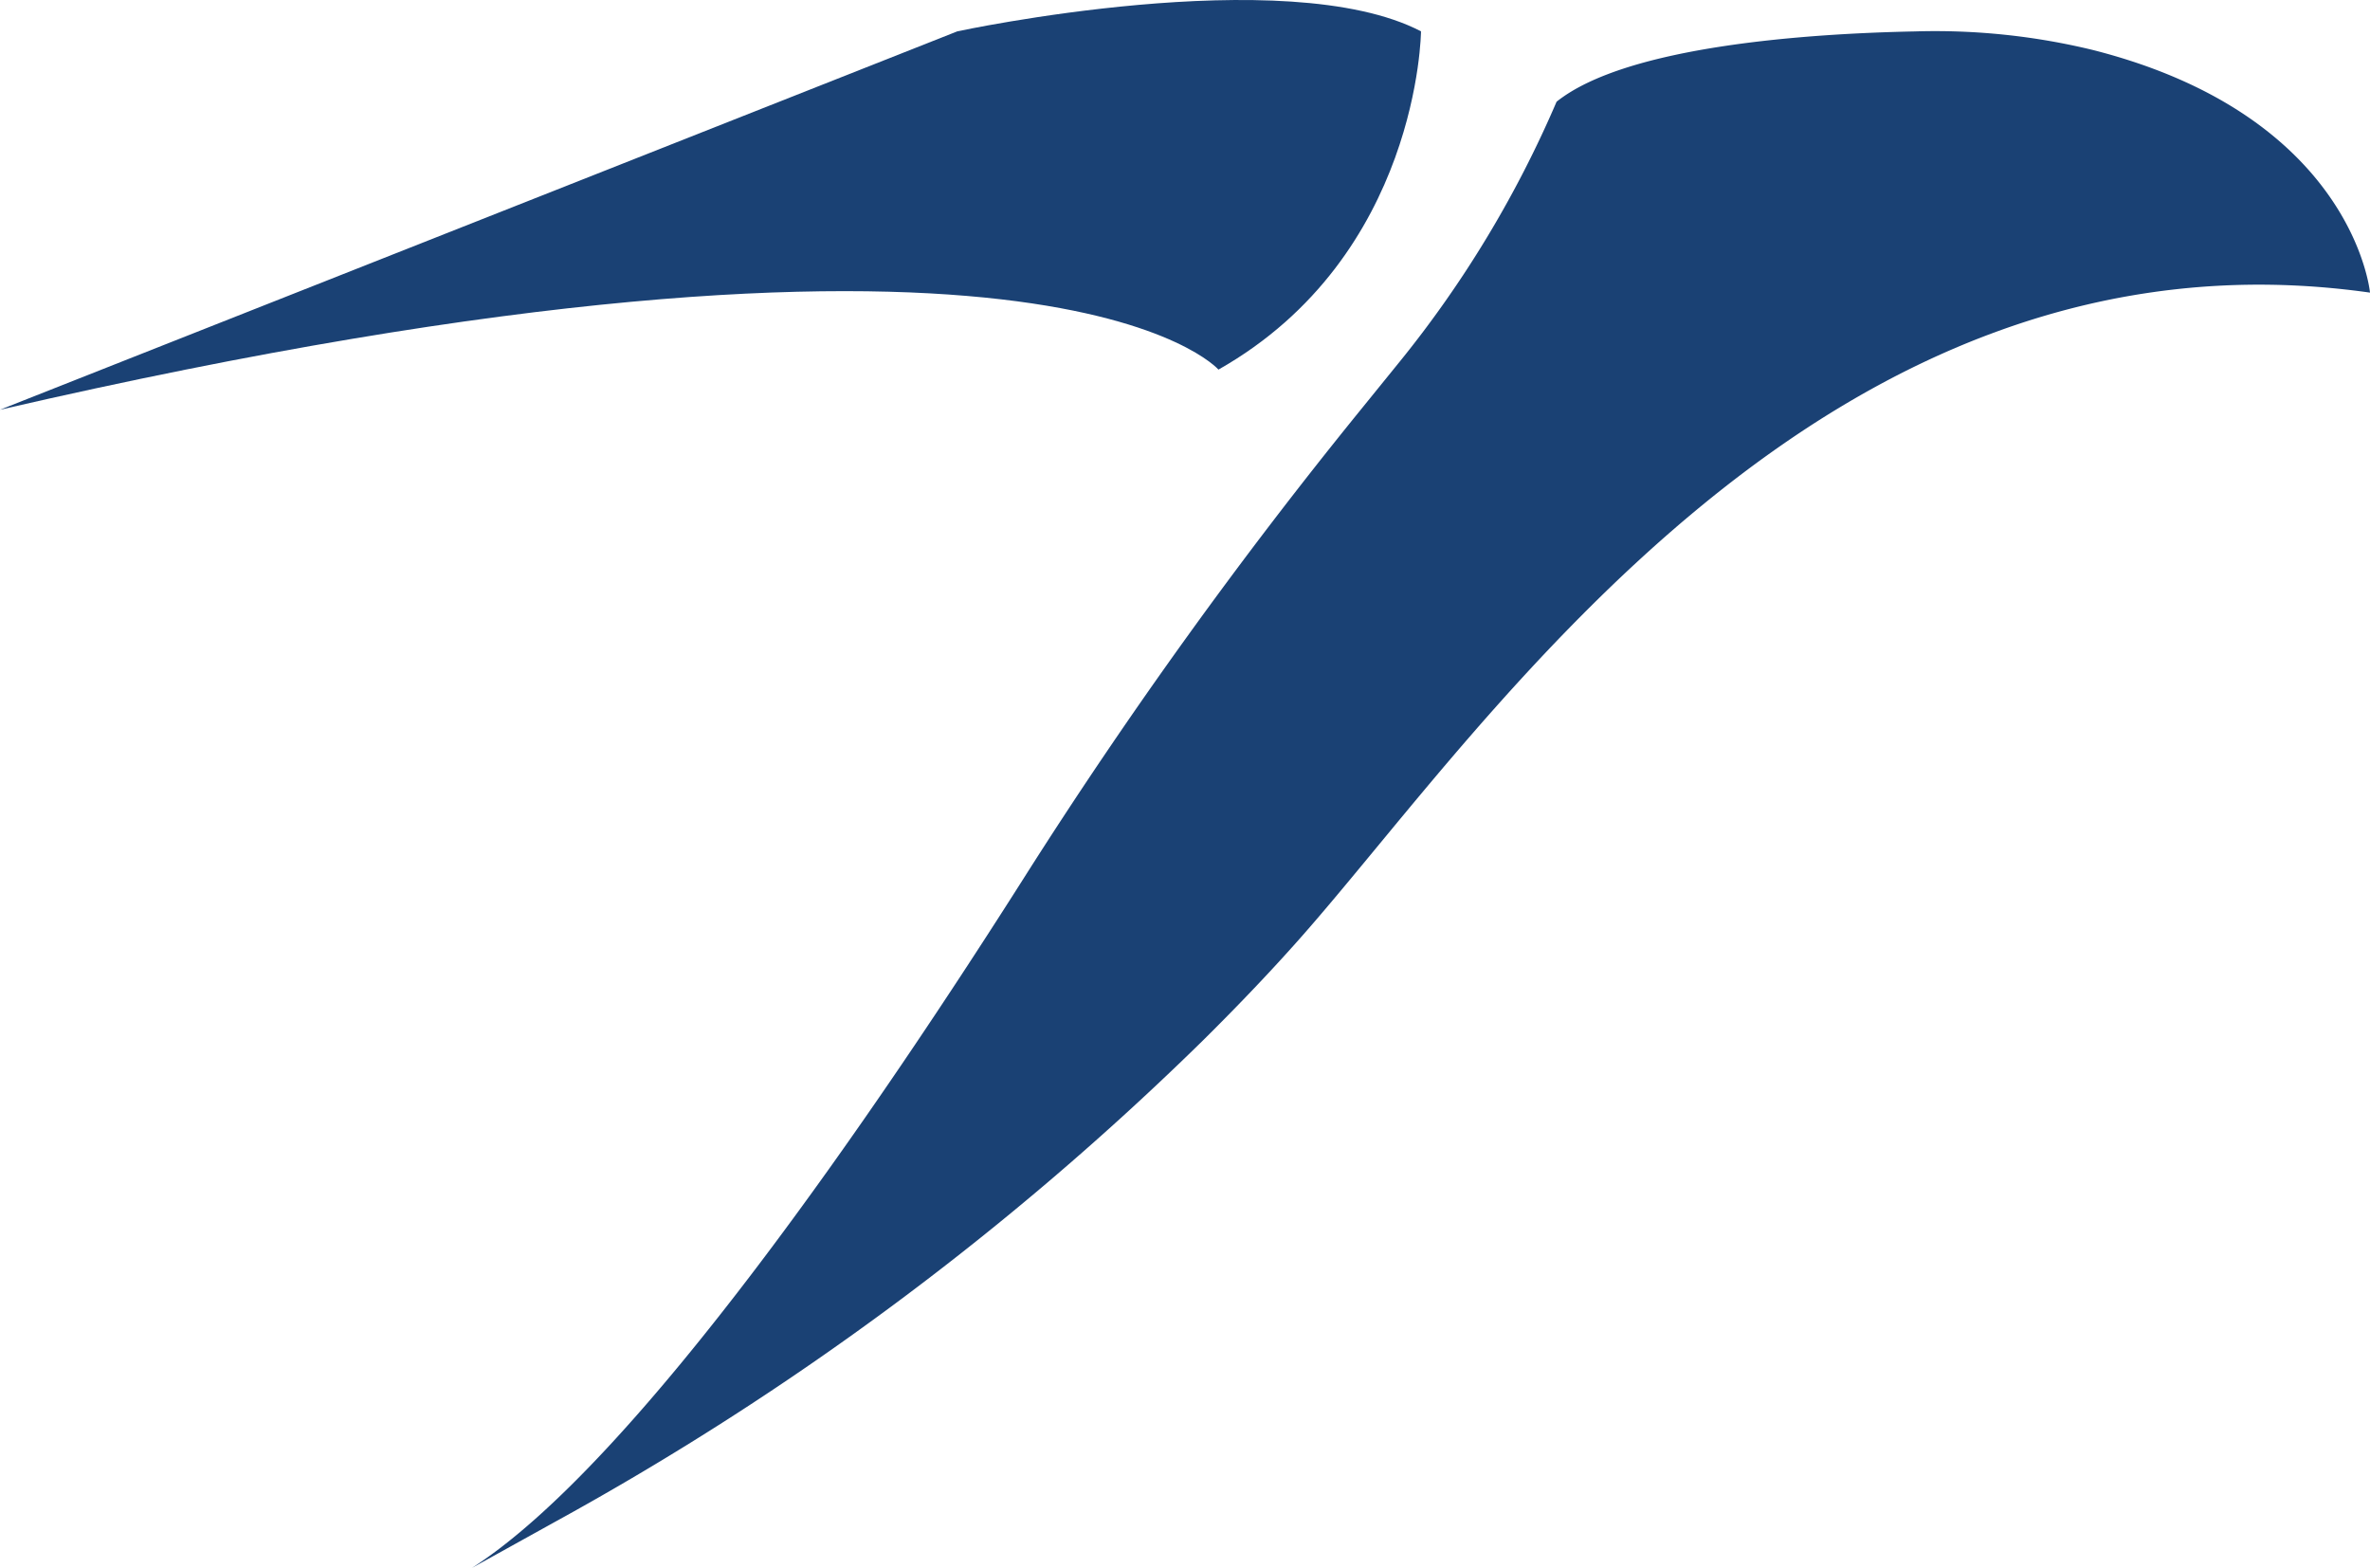 <svg xmlns="http://www.w3.org/2000/svg" width="82.076" height="54.301" viewBox="0 0 82.076 54.301"><g transform="translate(-621.536 -229.334)"><path d="M635.287,15.268s-.555-6.1-9.586-8.4a23.129,23.129,0,0,0-6.166-.646c-3.586.071-9.975.481-12.418,2.435a38.2,38.2,0,0,1-5.42,8.986l-1.4,1.727a170.7,170.7,0,0,0-11.533,16.021c-5.1,8.051-13.5,20.39-19.21,24.042l2.853-1.582A102.314,102.314,0,0,0,594.9,41.137c1.245-1.235,2.443-2.49,3.525-3.727,6.492-7.419,18.085-24.808,36.865-22.142" transform="translate(68.325 224.2)" fill="#1a4174"></path><path d="M525.08,1.086s-.058,7.774-7.014,11.715c0,0-6.028-6.956-42.2,1.391L509.024,1.086s11.361-2.441,16.056,0" transform="translate(145.667 229.333)" fill="#1a4174"></path></g></svg>